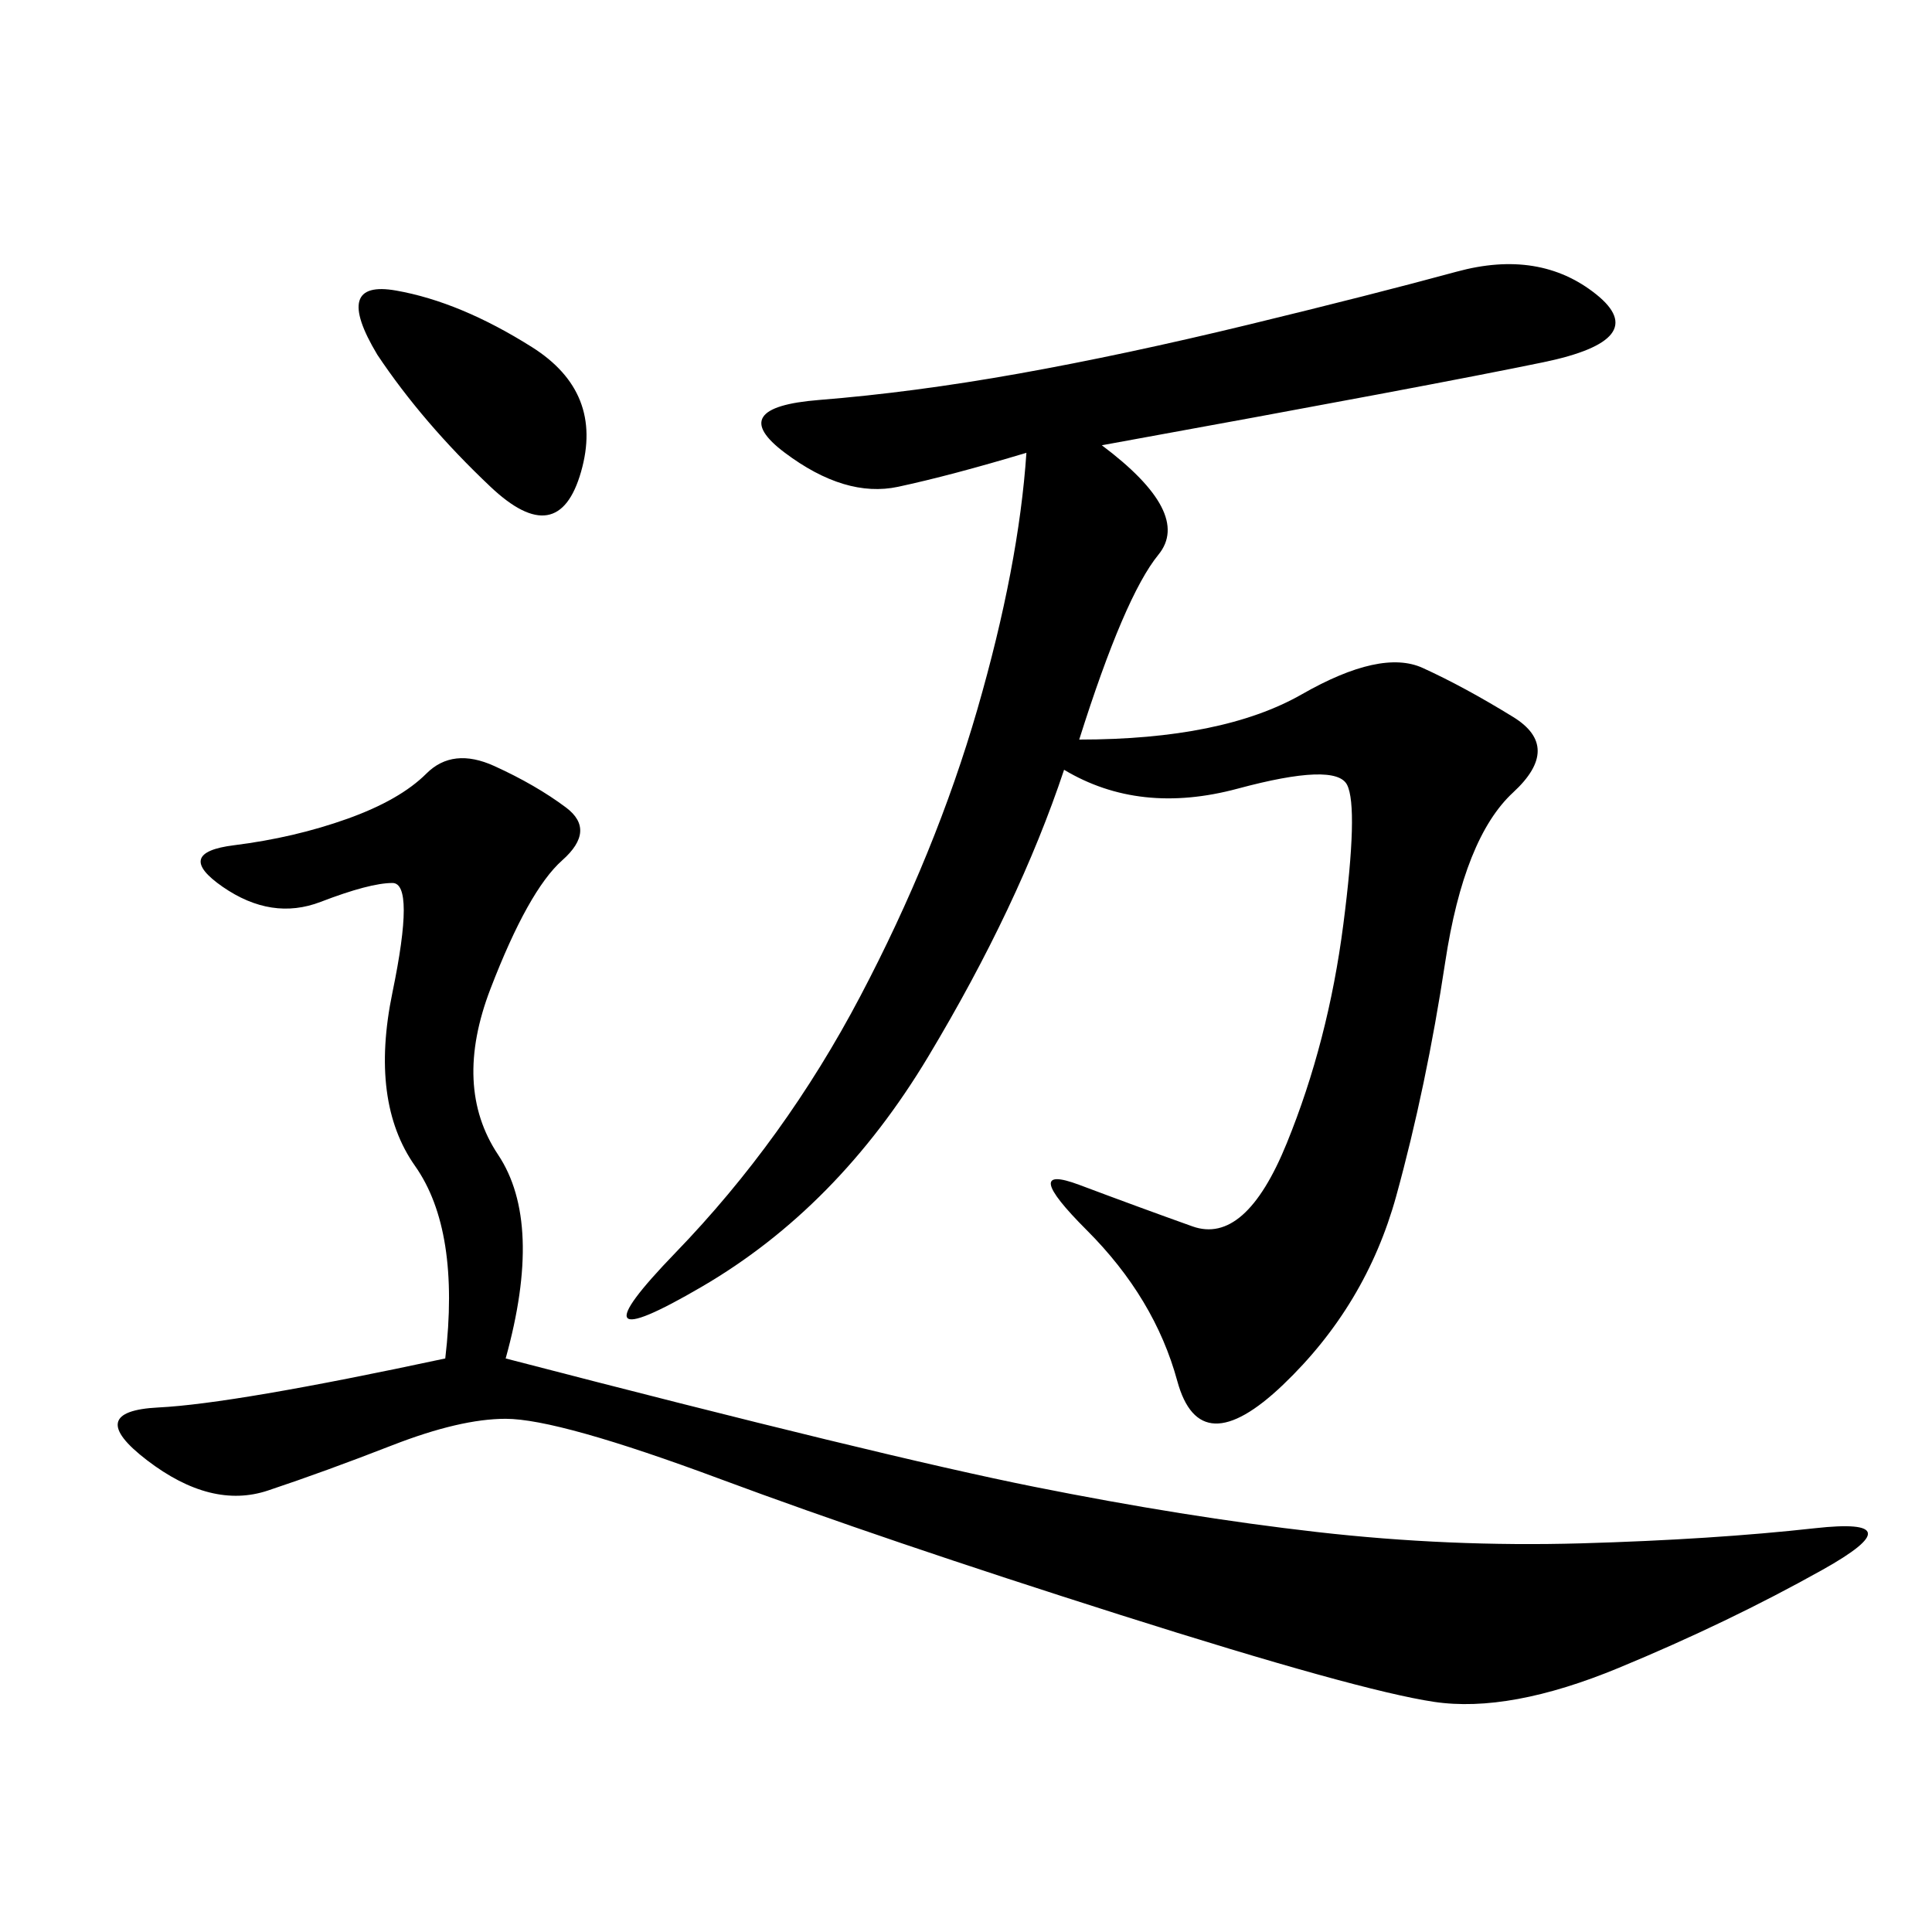 <svg xmlns="http://www.w3.org/2000/svg" xmlns:xlink="http://www.w3.org/1999/xlink" width="300" height="300"><path d="M171.09 69.14Q185.16 79.69 179.88 86.13Q174.61 92.58 167.58 114.84L167.58 114.84Q189.84 114.84 202.15 107.81Q214.45 100.78 220.90 103.71Q227.34 106.64 234.96 111.33Q242.58 116.02 234.96 123.05Q227.34 130.08 224.41 149.41Q221.48 168.75 216.80 185.74Q212.11 202.73 199.22 215.04Q186.33 227.34 182.81 214.45Q179.30 201.56 168.75 191.02Q158.20 180.47 167.58 183.98Q176.95 187.50 185.16 190.43Q193.36 193.36 199.80 177.54Q206.25 161.72 208.59 143.55Q210.94 125.39 209.18 121.88Q207.42 118.36 192.19 122.46Q176.95 126.56 165.23 119.53L165.23 119.53Q158.20 140.63 144.14 164.06Q130.08 187.50 108.98 199.80Q87.89 212.11 104.88 194.53Q121.88 176.95 133.59 154.69Q145.31 132.42 151.76 110.16Q158.20 87.89 159.38 70.31L159.38 70.31Q147.66 73.83 139.45 75.59Q131.25 77.34 121.88 70.31Q112.50 63.28 127.15 62.11Q141.80 60.94 158.20 58.01Q174.61 55.08 193.95 50.39Q213.28 45.70 226.17 42.19Q239.06 38.67 247.85 45.70Q256.64 52.73 239.65 56.25Q222.66 59.77 171.09 69.14L171.09 69.14ZM78.52 210.94Q137.11 226.17 160.55 230.86Q183.98 235.55 204.49 237.89Q225 240.23 245.51 239.65Q266.02 239.06 281.84 237.30Q297.66 235.55 283.01 243.75Q268.36 251.95 251.37 258.98Q234.38 266.02 222.66 264.26Q210.94 262.50 174.02 250.78Q137.11 239.06 111.91 229.69Q86.72 220.31 78.52 220.31L78.52 220.31Q71.48 220.31 60.94 224.41Q50.39 228.52 41.60 231.45Q32.81 234.38 22.85 226.76Q12.89 219.14 24.61 218.55Q36.33 217.97 69.14 210.94L69.14 210.94Q71.48 191.02 64.45 181.05Q57.42 171.09 60.94 154.10Q64.45 137.11 60.94 137.11L60.94 137.11Q57.42 137.11 49.80 140.04Q42.19 142.97 34.57 137.70Q26.95 132.42 36.33 131.25Q45.70 130.08 53.91 127.15Q62.11 124.22 66.21 120.12Q70.31 116.02 76.76 118.95Q83.20 121.88 87.89 125.39Q92.58 128.91 87.30 133.59Q82.03 138.28 76.17 153.52Q70.31 168.75 77.34 179.30Q84.38 189.84 78.52 210.94L78.52 210.94ZM58.59 55.08Q51.56 43.36 61.52 45.12Q71.48 46.88 82.62 53.91Q93.75 60.94 90.23 73.24Q86.72 85.55 76.17 75.59Q65.63 65.63 58.59 55.08L58.59 55.08Z"/></svg>